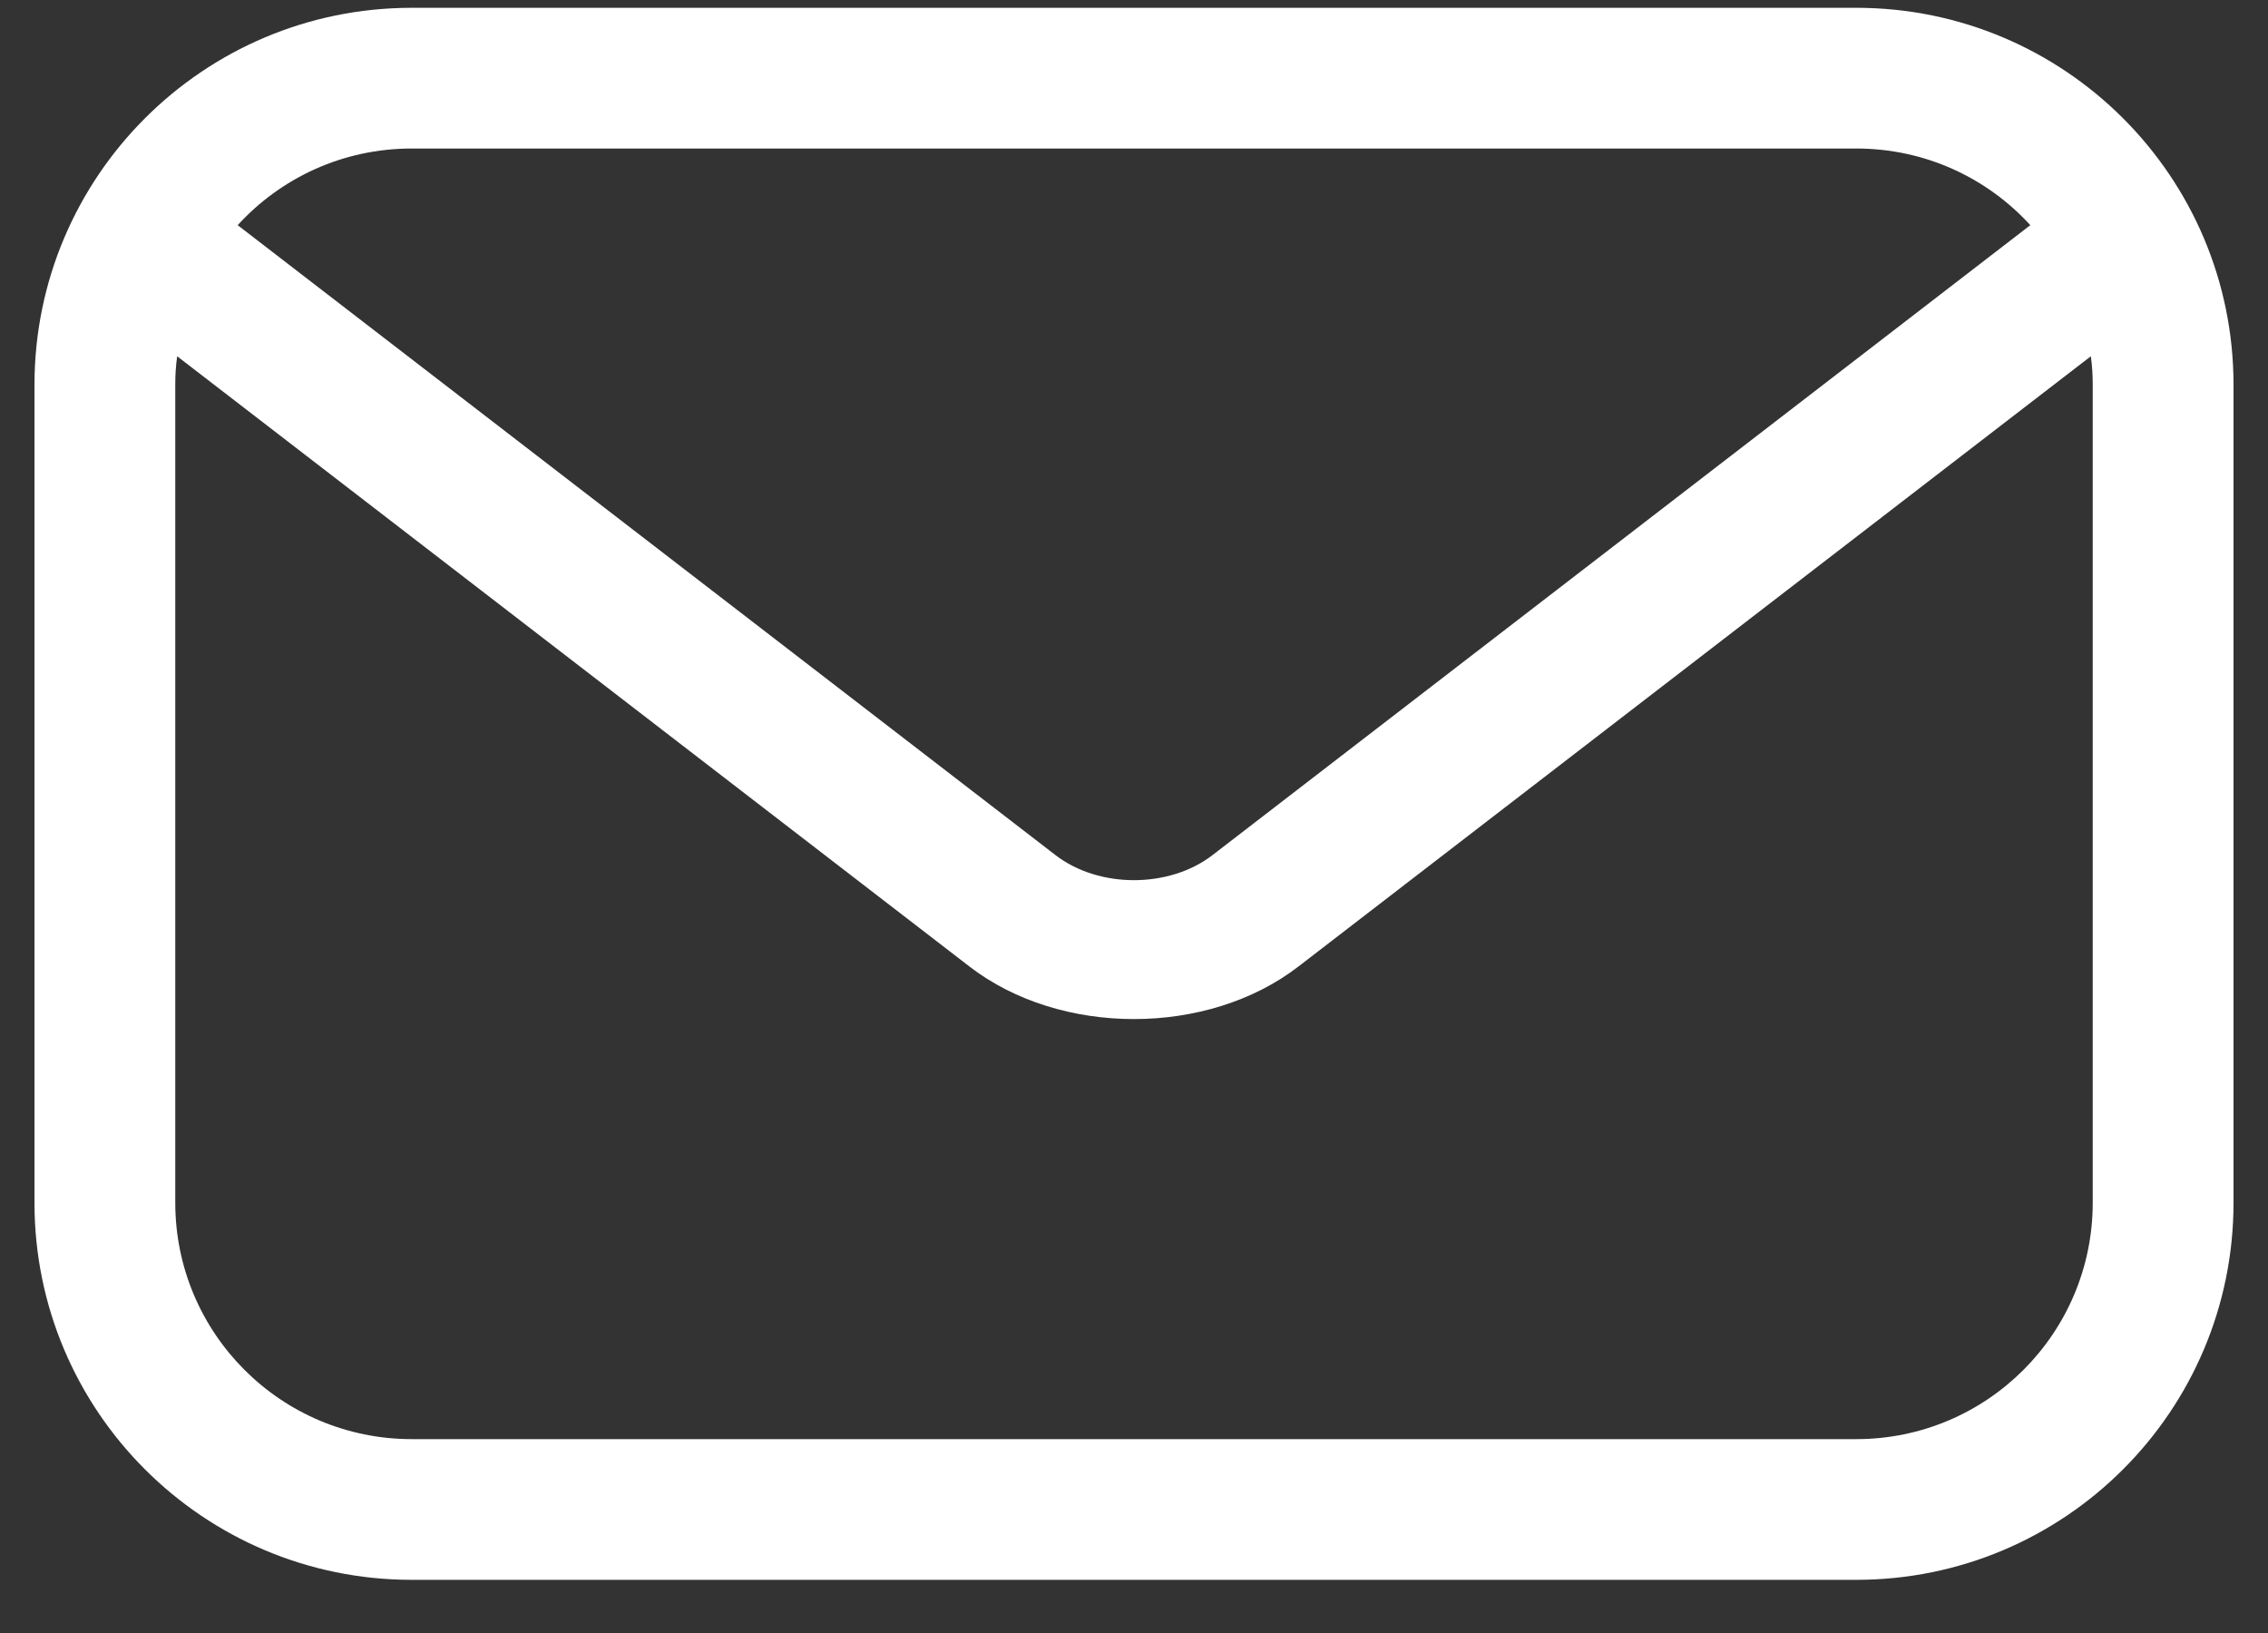 <?xml version="1.0" encoding="UTF-8" standalone="no"?><!DOCTYPE svg PUBLIC "-//W3C//DTD SVG 1.1//EN" "http://www.w3.org/Graphics/SVG/1.1/DTD/svg11.dtd"><svg width="100%" height="100%" viewBox="0 0 25 18" version="1.1" xmlns="http://www.w3.org/2000/svg" xmlns:xlink="http://www.w3.org/1999/xlink" xml:space="preserve" xmlns:serif="http://www.serif.com/" style="fill-rule:evenodd;clip-rule:evenodd;stroke-linejoin:round;stroke-miterlimit:2;"><rect x="0" y="0" width="25" height="18" fill="#333333" stroke="none"/><path d="M4.538,0.086c-2.296,-0 -4.158,1.861 -4.158,4.157l0,9.014c0,2.296 1.862,4.157 4.158,4.157l15.924,0c2.296,0 4.158,-1.861 4.158,-4.157l-0,-9.014c-0,-2.296 -1.862,-4.157 -4.158,-4.157l-15.924,-0Zm-2.585,3.841c-0.015,0.103 -0.021,0.208 -0.021,0.316l-0,9.014c-0,1.439 1.166,2.606 2.606,2.606l15.924,0c1.439,0 2.606,-1.167 2.606,-2.606l0,-9.014c0,-0.108 -0.006,-0.213 -0.021,-0.316l-8.734,6.726c-1.001,0.773 -2.625,0.773 -3.626,0.001l-8.734,-6.727Zm20.427,-1.445c-0.474,-0.52 -1.158,-0.845 -1.918,-0.845l-15.924,-0c-0.76,-0 -1.444,0.325 -1.918,0.845l9.014,6.943c0.478,0.369 1.254,0.369 1.732,0l9.014,-6.943Z" style="fill:#fff;"/></svg>